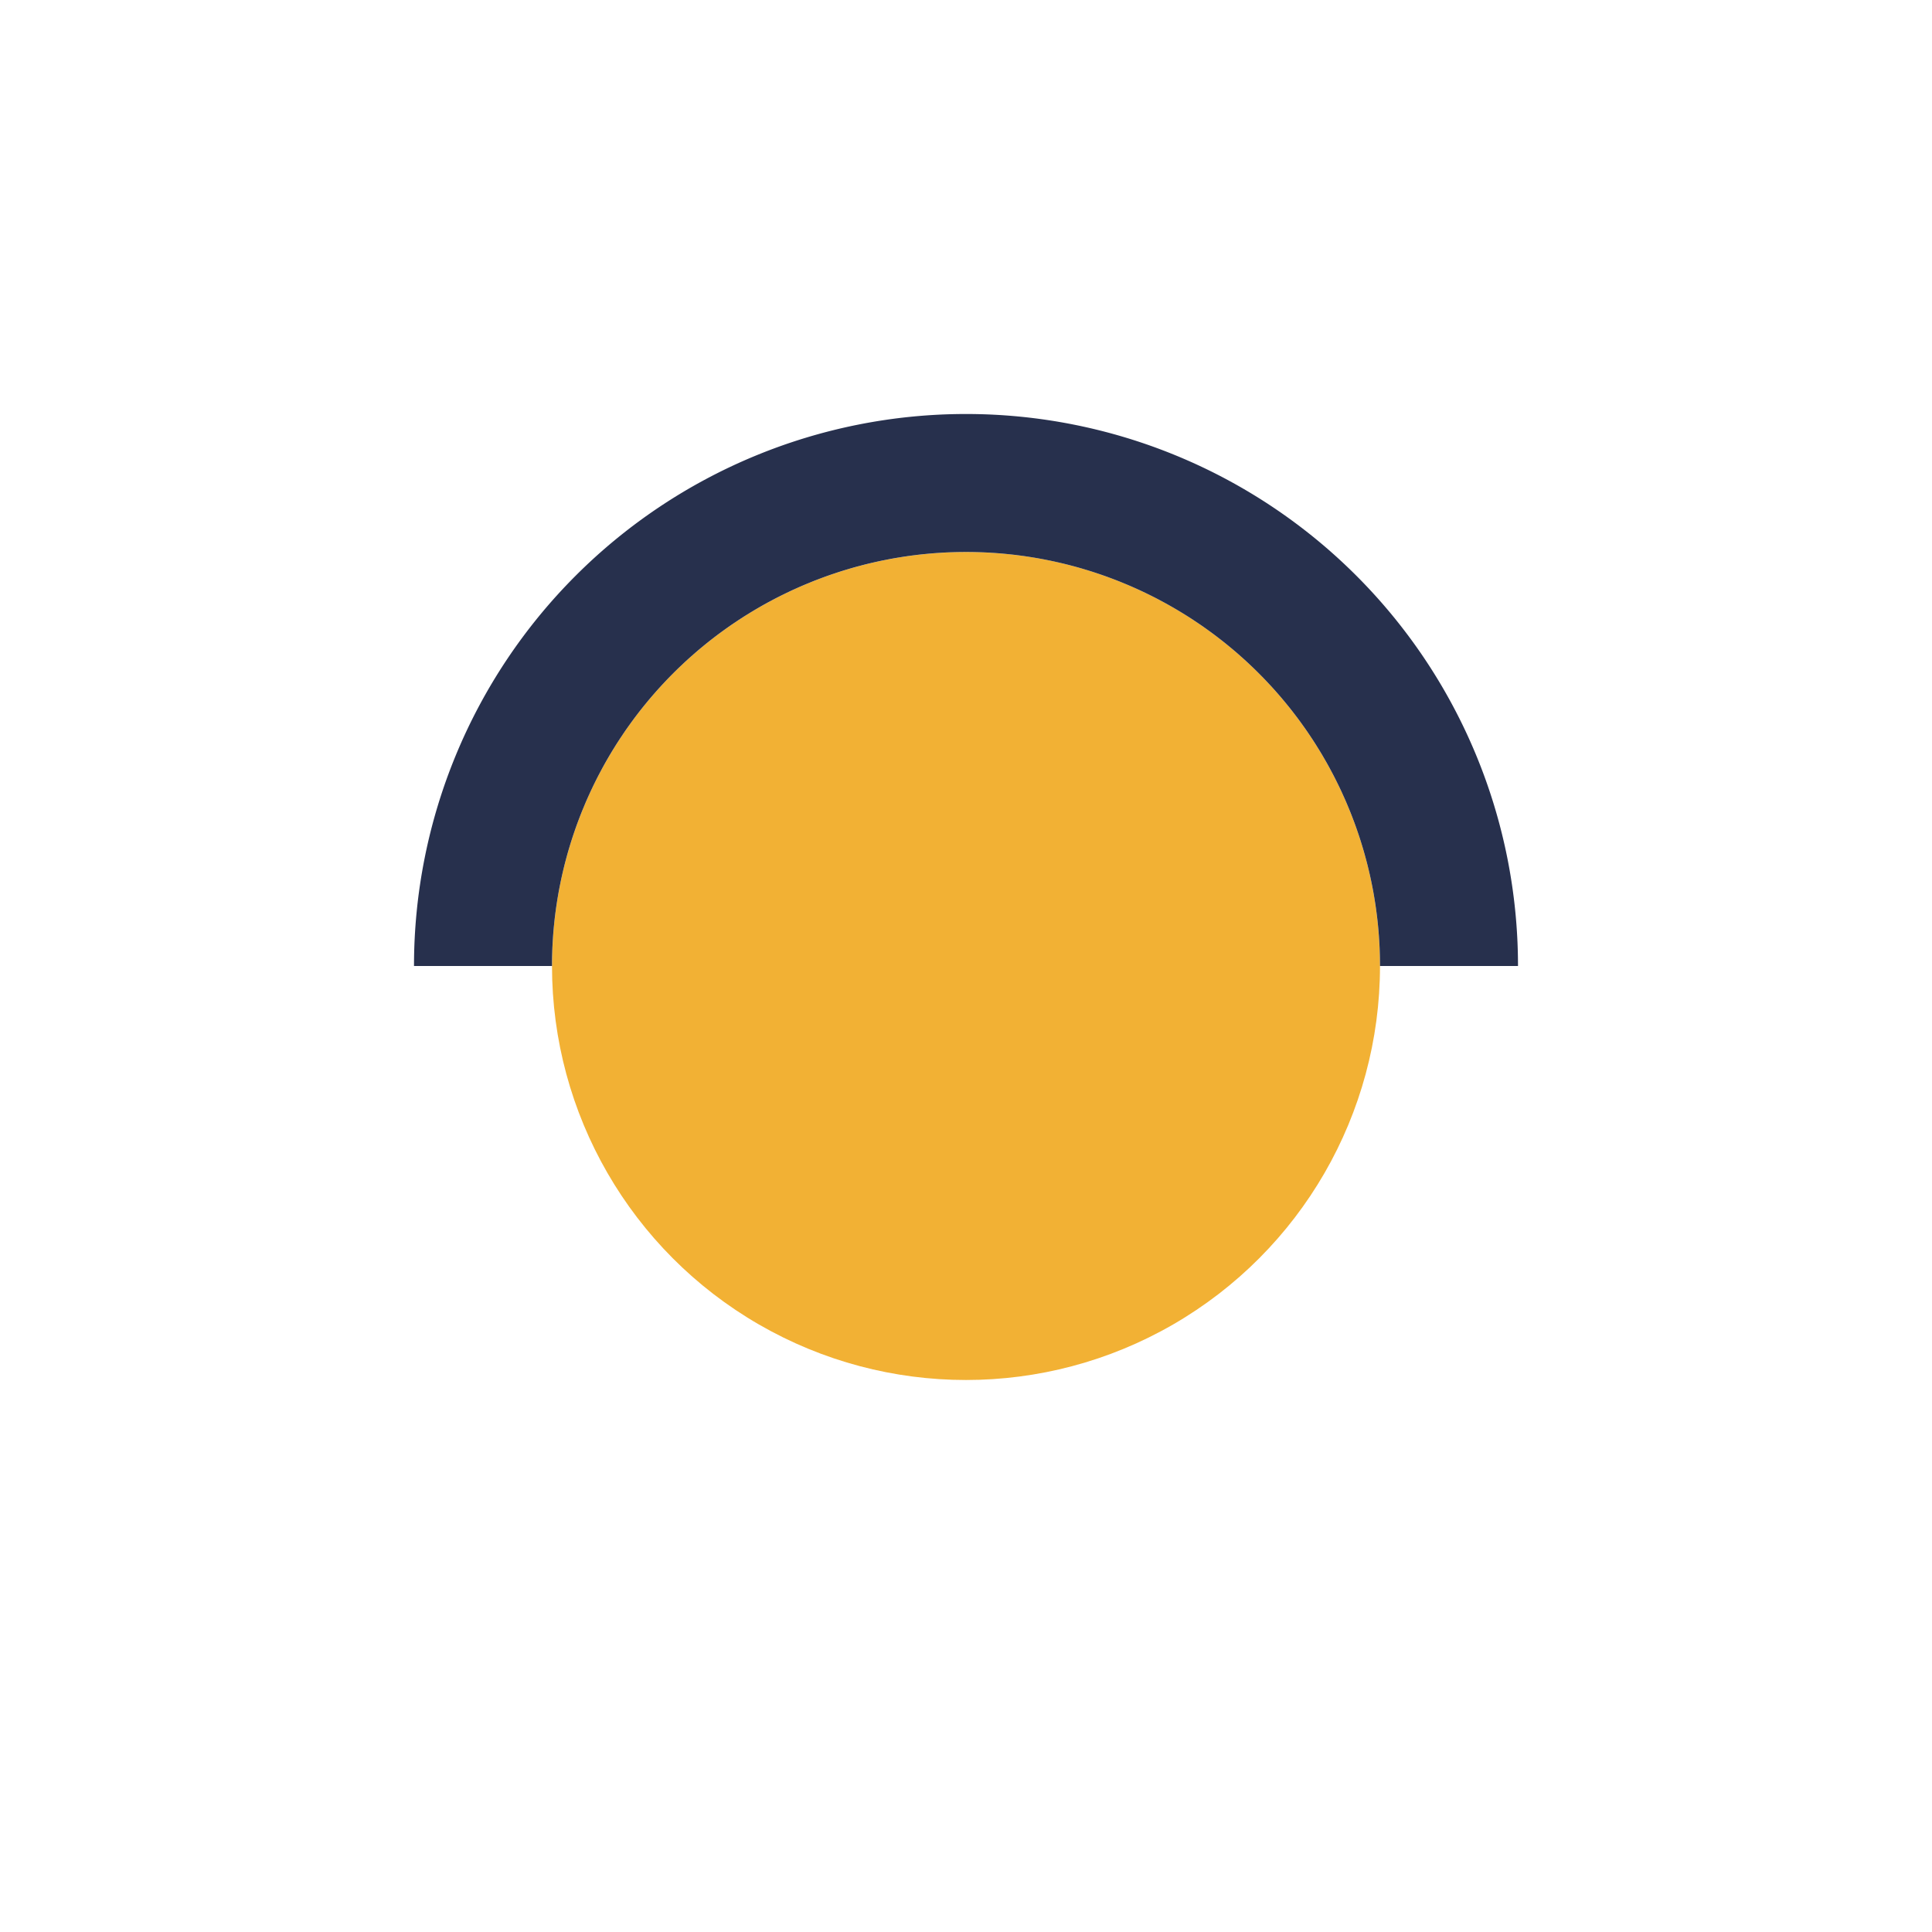 <?xml version="1.0" encoding="UTF-8"?>
<svg xmlns="http://www.w3.org/2000/svg" width="28" height="28" viewBox="0 0 28 28"><circle cx="14" cy="14" r="6" fill="#F2B134"/><path d="M7 14a7 7 0 0 1 14 0" stroke="#27304D" stroke-width="2" fill="none"/></svg>